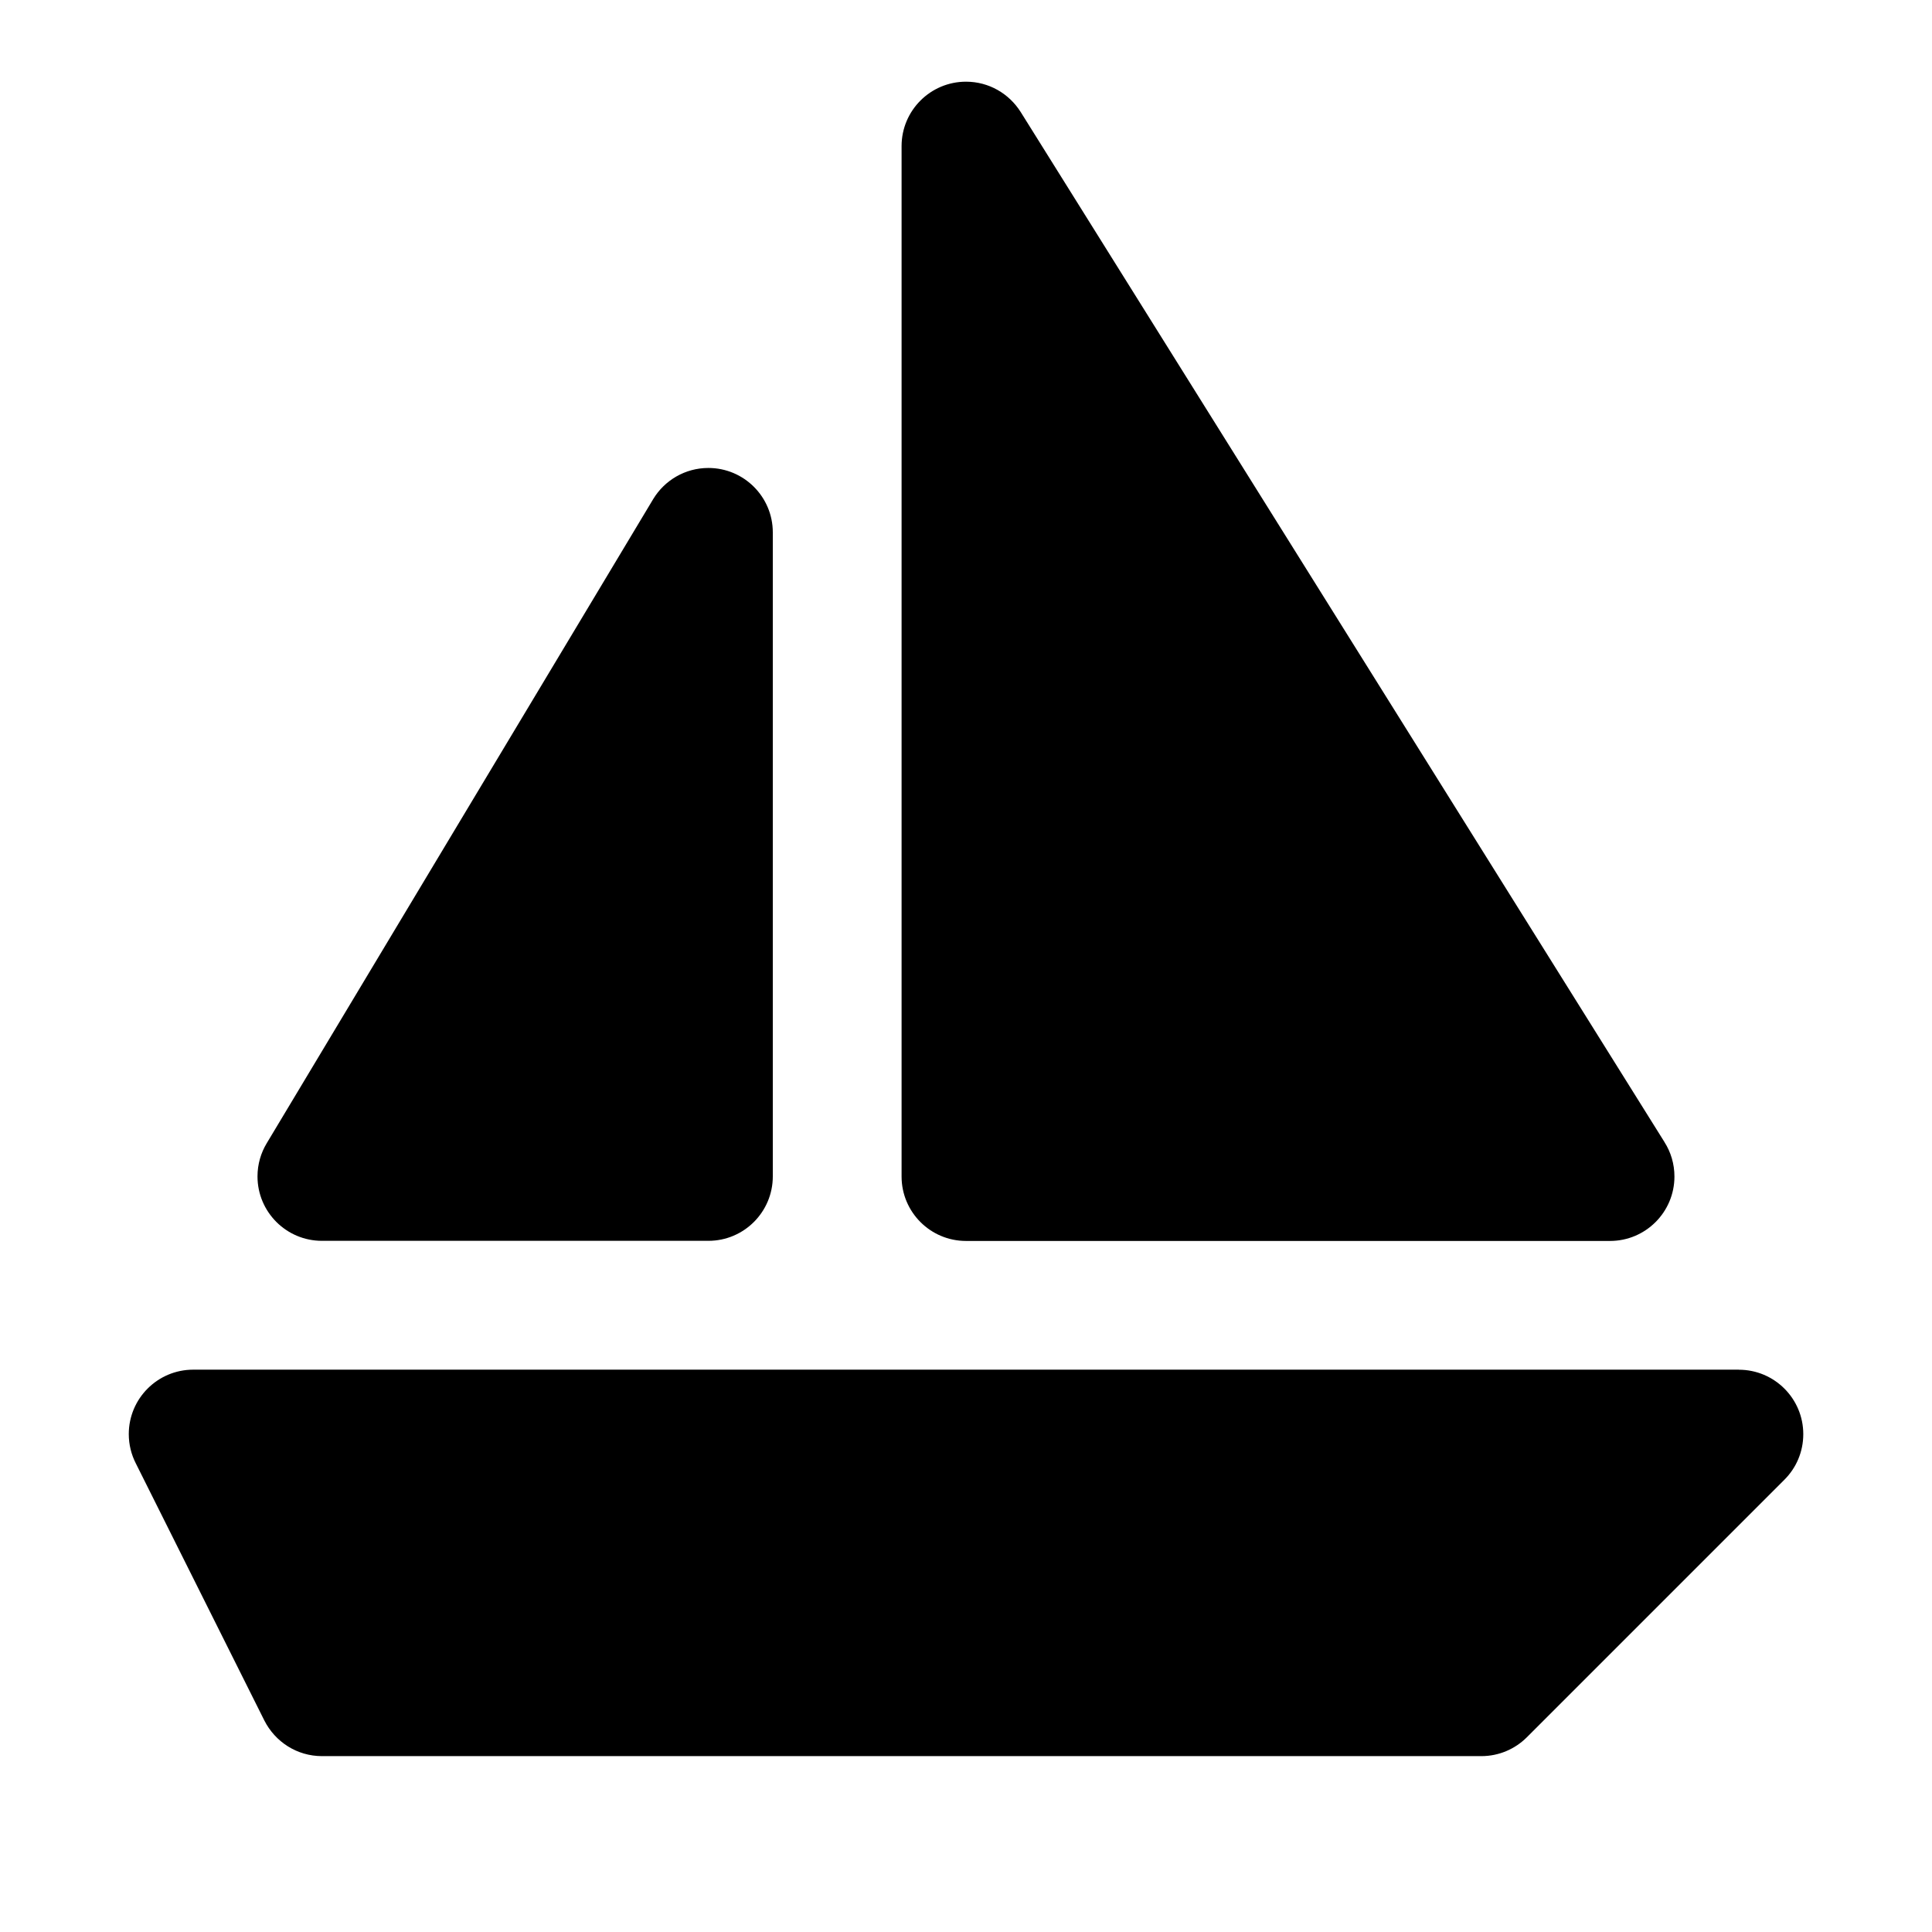 <!-- Generated by IcoMoon.io -->
<svg version="1.1" xmlns="http://www.w3.org/2000/svg" width="32" height="32" viewBox="0 0 32 32">
<title>sailing-15</title>
<path d="M16.905 1.854c-0.192-0.303-0.525-0.501-0.905-0.501-0.589 0-1.067 0.478-1.067 1.067 0 0 0 0 0 0v0 17.067c0 0.589 0.478 1.067 1.067 1.067v0h10.667c0 0 0 0 0 0 0.589 0 1.067-0.478 1.067-1.067 0-0.209-0.060-0.405-0.165-0.57l0.003 0.004zM5.333 20.552h6.4c0.589 0 1.067-0.478 1.067-1.067v0-10.667c0-0 0-0 0-0 0-0.589-0.478-1.067-1.067-1.067-0.387 0-0.726 0.206-0.913 0.514l-0.003 0.005-6.4 10.667c-0.095 0.157-0.152 0.346-0.152 0.548 0 0.589 0.478 1.067 1.067 1.067 0 0 0 0 0 0v0zM28.8 22.686h-25.6c-0.589 0-1.067 0.478-1.067 1.067 0 0.174 0.042 0.339 0.116 0.484l-0.003-0.006 2.133 4.267c0.179 0.352 0.539 0.589 0.954 0.589h19.2c0.001 0 0.001 0 0.002 0 0.294 0 0.56-0.119 0.753-0.311l4.267-4.267c0.194-0.193 0.313-0.46 0.313-0.755 0-0.589-0.478-1.067-1.067-1.067-0.001 0-0.001 0-0.002 0h0z"></path>
</svg>
